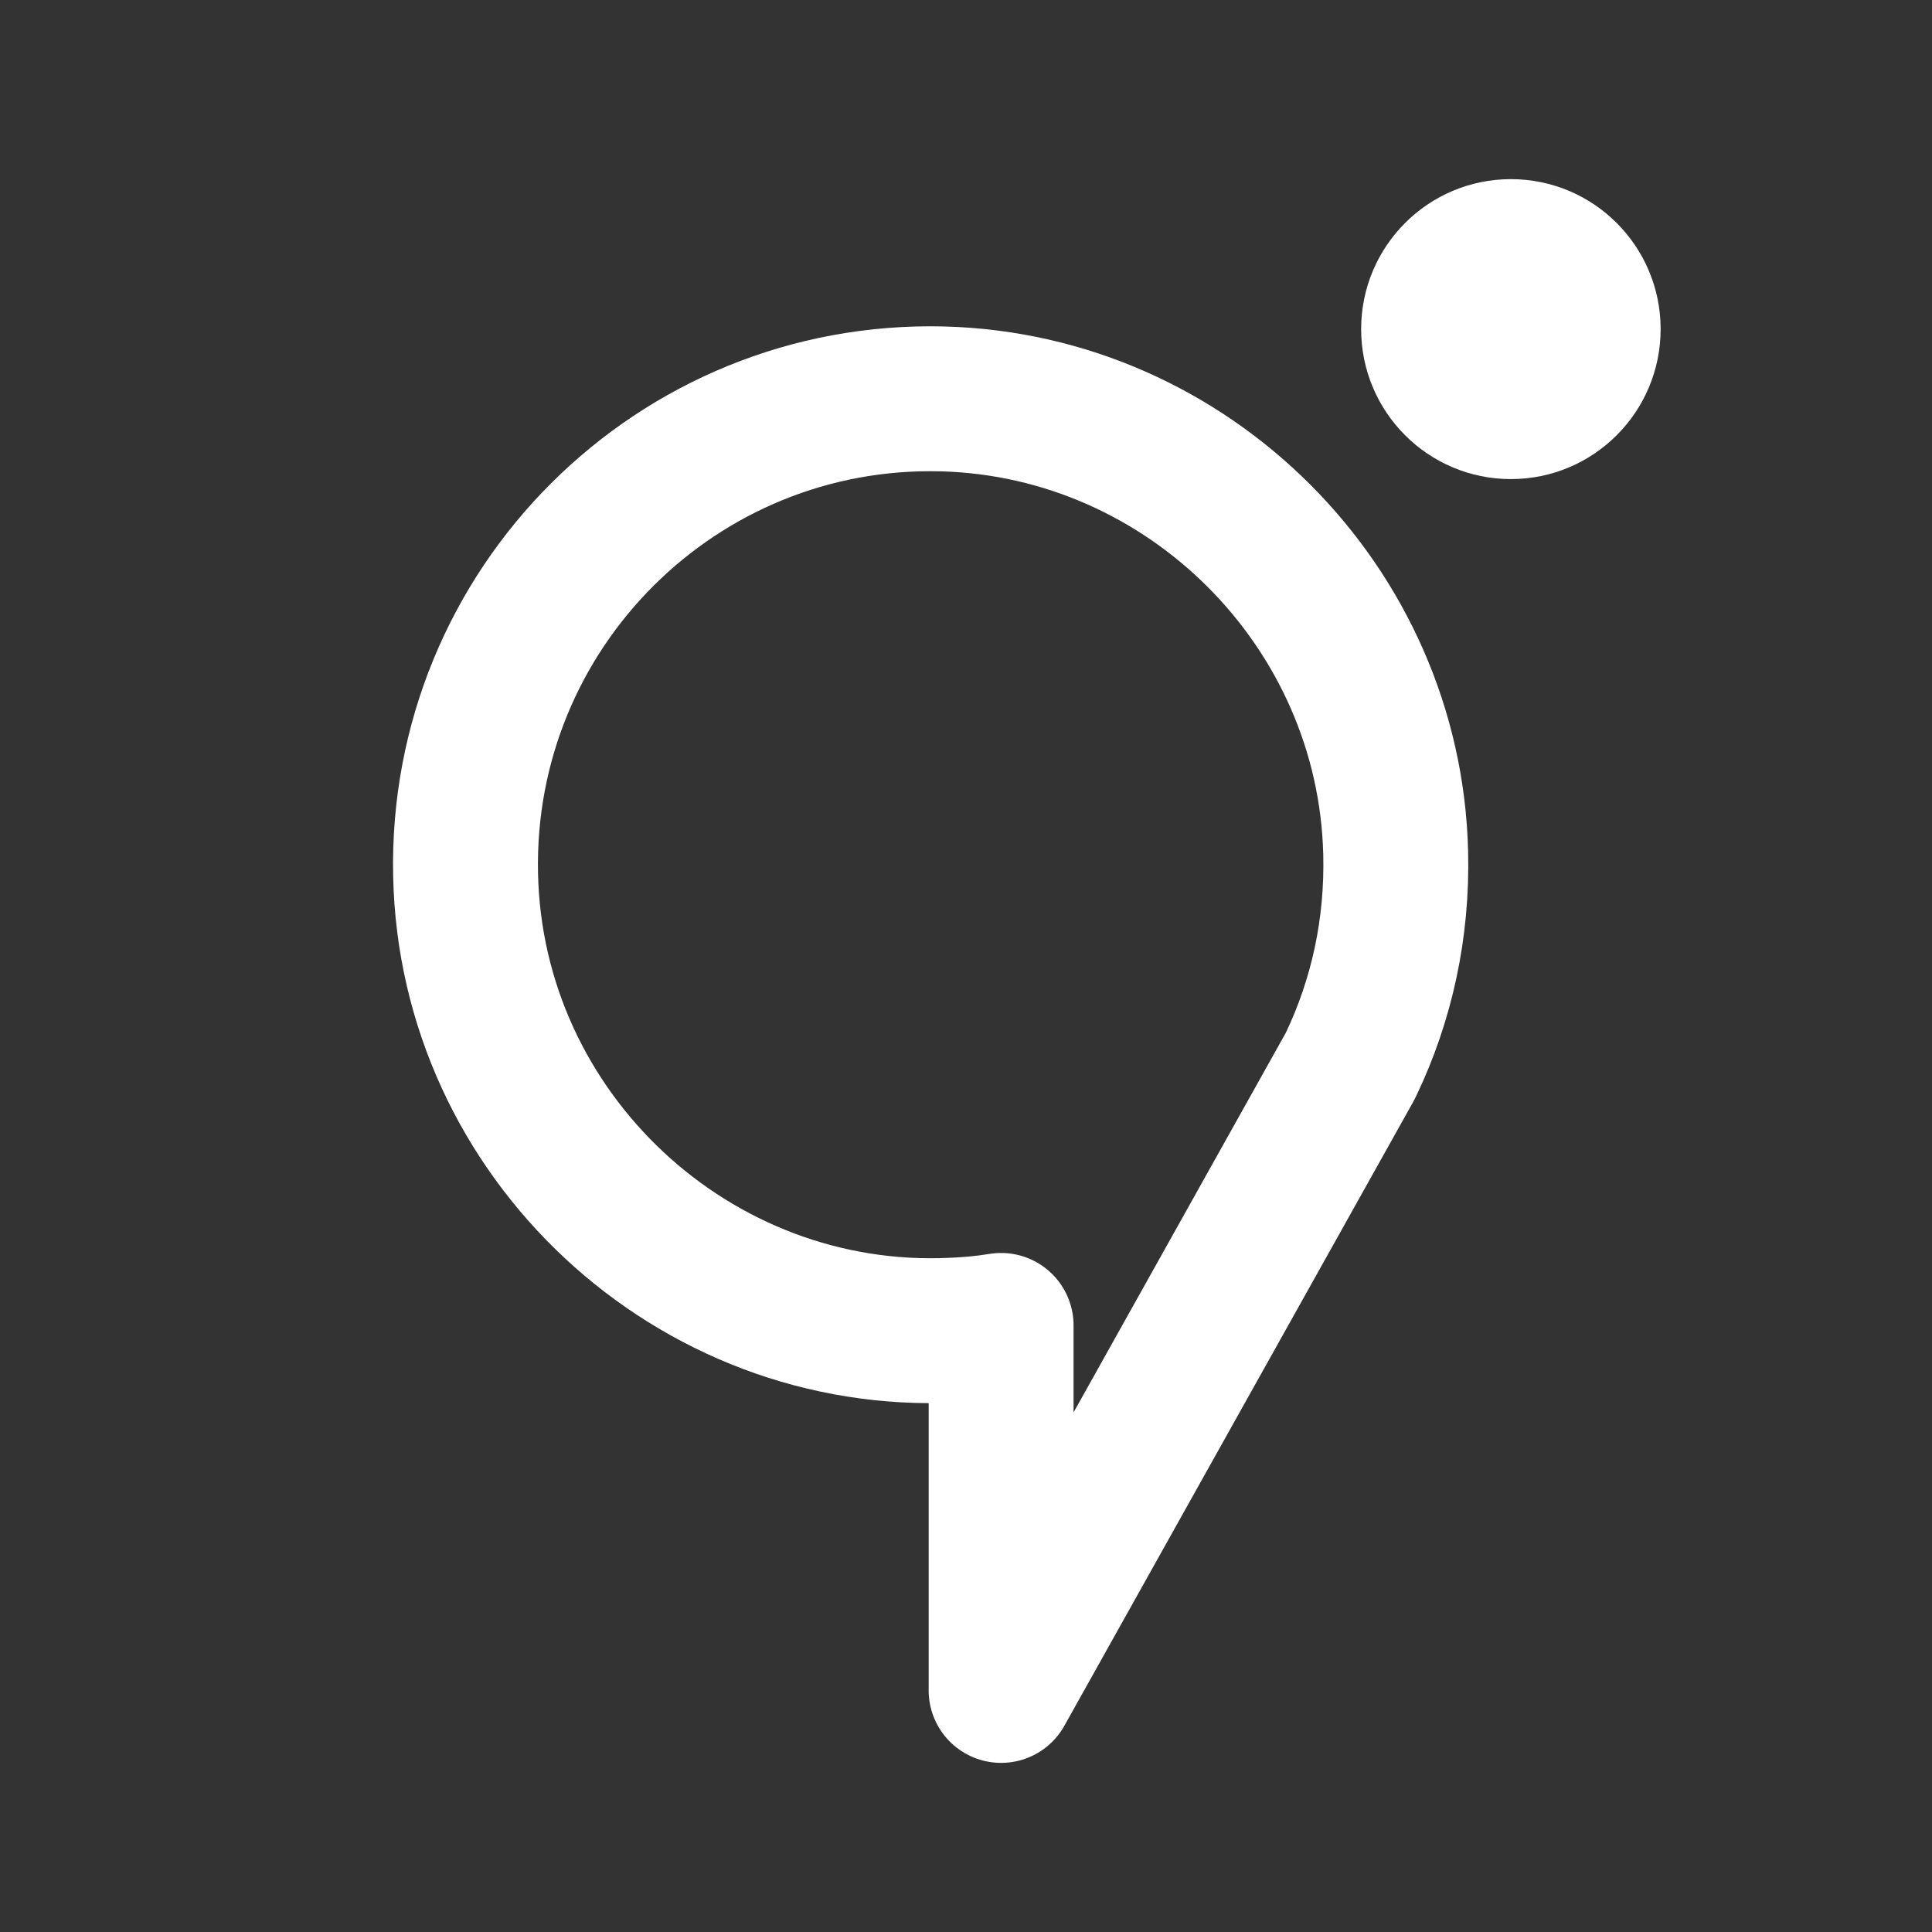 <svg xmlns="http://www.w3.org/2000/svg" fill="none" viewBox="0 0 80 80" height="80" width="80">
<rect x="0" y="0" width="80" height="80" fill="#333333" stroke="none"/>
<path stroke-linejoin="round" stroke-linecap="round" stroke-miterlimit="10" stroke-width="6" stroke="white" d="M57.792 35.316C57.87 38.454 57.208 41.422 55.947 44.064L55.895 44.169L41.454 69.997V54.883C40.804 54.987 40.154 55.052 39.491 55.078C28.716 55.612 19.5 47.02 19.279 36.215C19.045 25.201 28.04 16.232 39.036 16.518C49.227 16.791 57.545 25.123 57.792 35.316Z"></path>
<path fill="white" d="M62.562 19.838C65.987 19.838 68.763 17.057 68.763 13.628C68.763 10.198 65.987 7.418 62.562 7.418C59.138 7.418 56.362 10.198 56.362 13.628C56.362 17.057 59.138 19.838 62.562 19.838Z"></path>
</svg>
